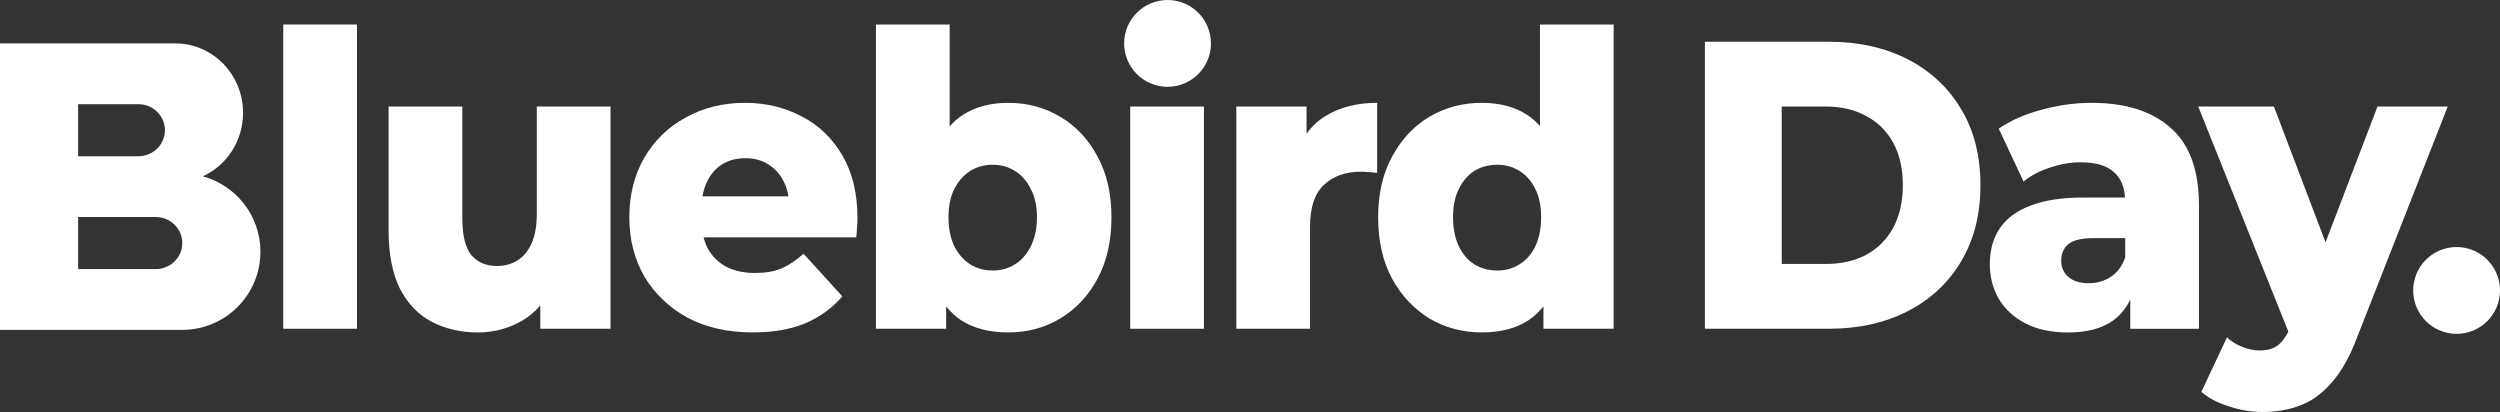 <?xml version="1.0" encoding="UTF-8"?>
<svg xmlns="http://www.w3.org/2000/svg" version="1.1" viewBox="0 0 288 47.459">
  <rect x="0" y="0" width="288" height="47.459" fill="#333333" stroke="none"/>
  <defs>
    <style>
      .cls-1 {
        fill: #fff;
      }
    </style>
  </defs>
  <!-- Generator: Adobe Illustrator 28.6.0, SVG Export Plug-In . SVG Version: 1.2.0 Build 709)  -->
  <g>
    <g id="Laag_1">
      <g>
        <path class="cls-1" d="M92.344,13.405c-1.967-1.039-4.142-1.559-6.526-1.559-2.533,0-4.813.567-6.839,1.7-2.026,1.102-3.621,2.661-4.783,4.676-1.132,1.984-1.699,4.251-1.699,6.801s.581,4.833,1.743,6.849c1.192,1.984,2.846,3.558,4.962,4.723,2.146,1.134,4.649,1.7,7.51,1.7,2.324,0,4.336-.346,6.034-1.039,1.698-.724,3.129-1.763,4.291-3.117l-4.47-4.912c-.834.756-1.684,1.323-2.548,1.7-.834.346-1.848.519-3.039.519-1.281,0-2.384-.236-3.308-.708-.924-.504-1.639-1.212-2.146-2.125-.204-.391-.356-.821-.472-1.275h17.592c.03-.346.06-.724.089-1.134.03-.409.045-.772.045-1.086,0-2.834-.581-5.243-1.743-7.227-1.162-1.984-2.727-3.479-4.693-4.487ZM80.929,22.615c.101-.602.265-1.158.508-1.653.417-.882.998-1.559,1.743-2.031.775-.472,1.669-.708,2.682-.708s1.892.236,2.637.708c.775.472,1.371,1.134,1.788,1.984.267.508.439,1.08.535,1.7h-9.894Z"/>
        <path class="cls-1" d="M122.14,13.453c-1.788-1.071-3.784-1.606-5.989-1.606-2.056,0-3.815.472-5.275,1.417-.545.352-1.026.799-1.475,1.291V2.825h-8.493v35.046h8.091v-2.583c.498.627,1.056,1.167,1.698,1.591,1.461.945,3.278,1.417,5.454,1.417,2.205,0,4.201-.535,5.989-1.606,1.818-1.102,3.249-2.629,4.292-4.581,1.072-1.984,1.609-4.345,1.609-7.085,0-2.708-.537-5.038-1.609-6.99-1.043-1.984-2.474-3.511-4.292-4.581ZM118.743,28.378c-.447.913-1.058,1.606-1.832,2.078-.745.472-1.595.708-2.548.708s-1.818-.236-2.593-.708c-.745-.472-1.356-1.165-1.833-2.078-.446-.945-.67-2.062-.67-3.354s.224-2.377.67-3.259c.477-.913,1.088-1.606,1.833-2.078.775-.472,1.639-.708,2.593-.708s1.803.236,2.548.708c.774.472,1.385,1.165,1.832,2.078.477.882.715,1.968.715,3.259s-.238,2.409-.715,3.354Z"/>
        <path class="cls-1" d="M150.515,15.391v-3.119h-8.091v25.6h8.493v-11.761c0-2.236.537-3.841,1.609-4.818,1.073-1.008,2.474-1.511,4.202-1.511.328,0,.626.016.894.047.298,0,.641.031,1.028.095v-8.077c-2.294,0-4.246.488-5.855,1.464-.908.533-1.657,1.238-2.28,2.08Z"/>
        <circle class="cls-1" cx="134.5" cy="5" r="5"/>
        <path class="cls-1" d="M23.365,20.314c2.731-1.245,4.635-4.051,4.635-7.314,0-4.419-3.492-8-7.8-8H0v33h21c4.971,0,9-4.029,9-9,0-4.152-2.811-7.648-6.635-8.686ZM9,12h6.936c1.692,0,3.064,1.343,3.064,3s-1.372,3-3.064,3h-6.936v-6ZM17.936,31h-8.936v-6h8.936c1.692,0,3.064,1.343,3.064,3s-1.372,3-3.064,3Z"/>
        <rect class="cls-1" x="32.632" y="2.825" width="8.493" height="35.046"/>
        <path class="cls-1" d="M61.842,24.599c0,1.417-.209,2.582-.626,3.495-.417.882-.969,1.527-1.654,1.937-.685.409-1.445.614-2.28.614-1.281,0-2.28-.425-2.995-1.275-.685-.85-1.028-2.267-1.028-4.251v-12.847h-8.493v14.311c0,2.677.432,4.896,1.296,6.66.894,1.732,2.116,3.007,3.665,3.826,1.579.819,3.352,1.228,5.319,1.228,1.848,0,3.561-.457,5.14-1.37.776-.464,1.46-1.045,2.056-1.738v2.682h8.091V12.272h-8.493v12.327Z"/>
        <rect class="cls-1" x="130.2" y="12.272" width="8.493" height="25.6"/>
        <circle class="cls-1" cx="283" cy="33.459" r="5"/>
        <path class="cls-1" d="M250.056,14.728c-2.145-1.921-5.185-2.881-9.119-2.881-1.907,0-3.829.268-5.766.803-1.907.504-3.546,1.228-4.917,2.173l2.861,6.093c.834-.693,1.848-1.228,3.04-1.606,1.192-.409,2.369-.614,3.531-.614,1.788,0,3.084.394,3.889,1.181.755.684,1.15,1.654,1.221,2.881h-4.797c-2.503,0-4.545.315-6.124.945-1.579.598-2.757,1.48-3.531,2.645-.745,1.134-1.118,2.487-1.118,4.062,0,1.48.343,2.818,1.028,4.015.716,1.197,1.744,2.141,3.085,2.834s2.98,1.039,4.917,1.039c2.115,0,3.814-.441,5.095-1.322.89-.62,1.564-1.452,2.056-2.463v3.361h7.912v-14.217c0-4.062-1.088-7.037-3.263-8.927ZM244.826,29.653c-.357,1.008-.923,1.763-1.698,2.267-.745.472-1.58.708-2.503.708-.984,0-1.759-.236-2.325-.708-.566-.472-.849-1.102-.849-1.889s.268-1.417.805-1.889c.566-.472,1.534-.708,2.905-.708h3.665v2.22Z"/>
        <path class="cls-1" d="M273.888,12.272l-5.986,15.641-5.949-15.641h-8.716l10.379,25.927c-.33.659-.704,1.168-1.126,1.515-.537.441-1.267.661-2.19.661-.656,0-1.326-.142-2.012-.425-.655-.252-1.237-.614-1.743-1.086l-2.95,6.282c.804.693,1.847,1.244,3.129,1.653,1.311.441,2.607.661,3.888.661,1.61,0,3.07-.252,4.381-.756,1.341-.504,2.548-1.385,3.621-2.645,1.102-1.228,2.071-2.944,2.905-5.148l10.46-26.639h-8.091Z"/>
        <path class="cls-1" d="M219.787,6.84c-2.622-1.354-5.662-2.031-9.119-2.031h-14.263v33.062h14.263c3.457,0,6.497-.677,9.119-2.031,2.622-1.354,4.664-3.259,6.124-5.715,1.49-2.487,2.235-5.416,2.235-8.785,0-3.401-.745-6.329-2.235-8.785-1.46-2.456-3.502-4.361-6.124-5.715ZM218.088,26.252c-.745,1.354-1.788,2.393-3.129,3.117-1.311.693-2.86,1.039-4.648,1.039h-5.056V12.272h5.056c1.788,0,3.337.362,4.648,1.086,1.341.693,2.384,1.716,3.129,3.07.745,1.354,1.118,2.991,1.118,4.912,0,1.889-.373,3.527-1.118,4.912Z"/>
        <path class="cls-1" d="M177.403,14.513c-.435-.475-.901-.907-1.431-1.25-1.43-.945-3.188-1.417-5.274-1.417-2.205,0-4.217.535-6.035,1.606-1.788,1.071-3.218,2.598-4.291,4.581-1.073,1.952-1.609,4.282-1.609,6.99,0,2.74.536,5.101,1.609,7.085,1.073,1.952,2.503,3.479,4.291,4.581,1.818,1.071,3.83,1.606,6.035,1.606,2.175,0,3.978-.472,5.408-1.417.642-.424,1.201-.965,1.699-1.591v2.583h8.091V2.825h-8.493v11.688ZM176.866,28.378c-.447.913-1.058,1.606-1.832,2.078-.745.472-1.595.708-2.548.708-.984,0-1.863-.236-2.637-.708-.745-.472-1.341-1.165-1.788-2.078-.447-.945-.671-2.062-.671-3.354s.224-2.377.671-3.259c.447-.913,1.043-1.606,1.788-2.078.774-.472,1.653-.708,2.637-.708.953,0,1.803.236,2.548.708.774.472,1.385,1.165,1.832,2.078.447.882.671,1.968.671,3.259s-.224,2.409-.671,3.354Z"/>
      </g>
    </g>
  </g>
</svg>